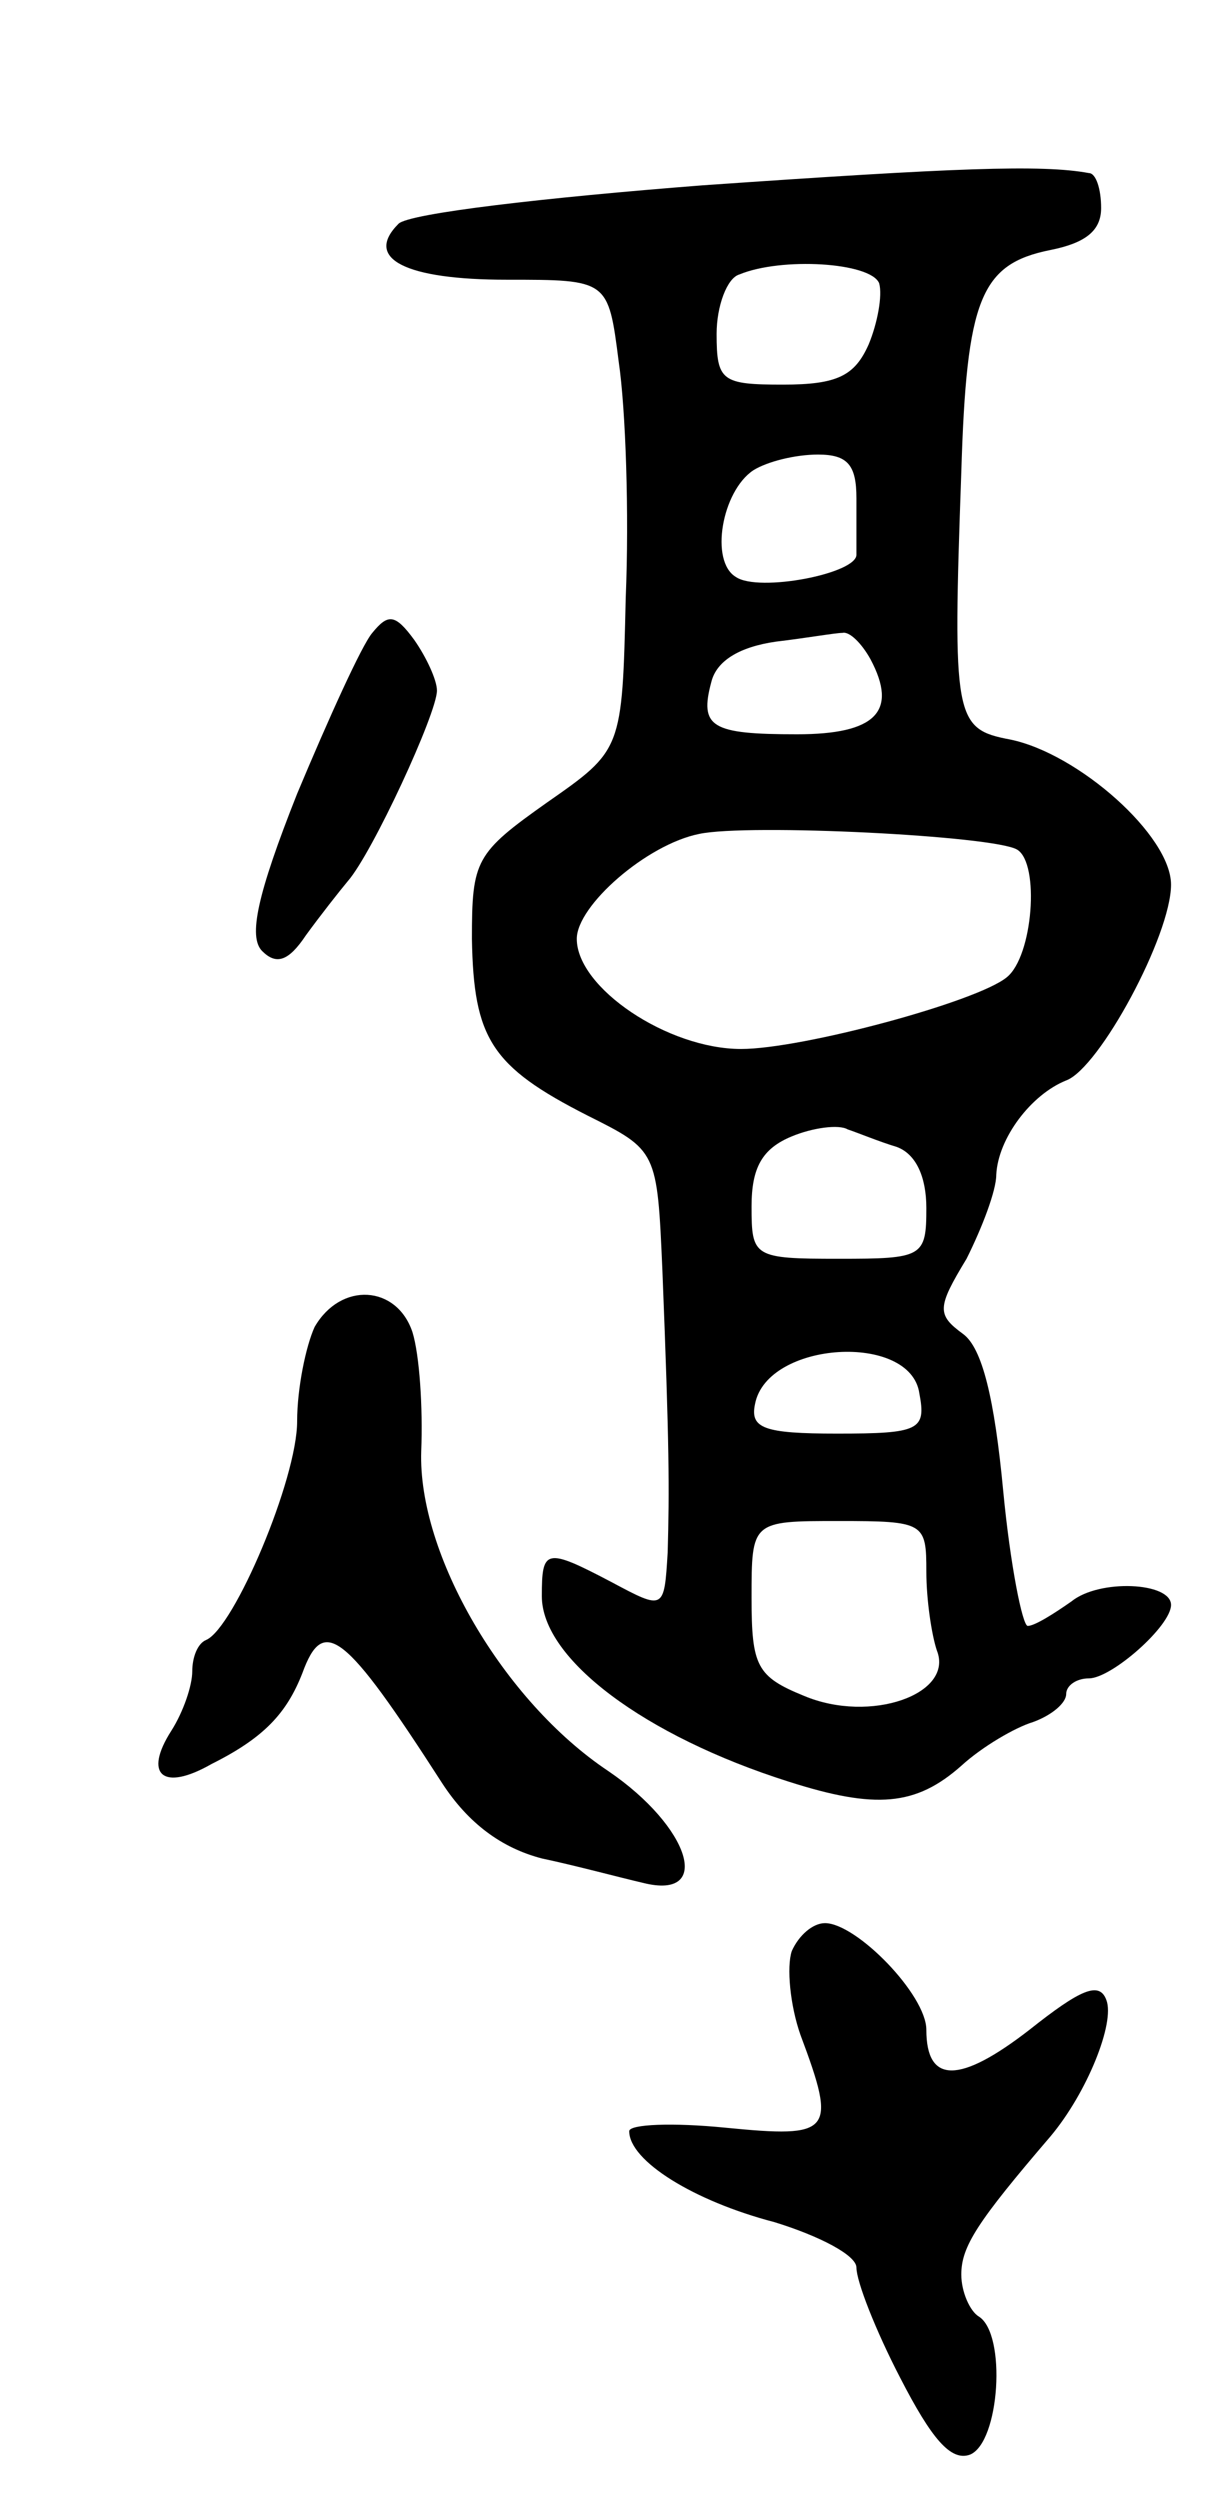 <svg version="1.0" xmlns="http://www.w3.org/2000/svg" width="69" height="143" viewBox="0 0 69 143" ><g transform="translate(0,143) scale(0.1,-0.1)" ><path d="M402 1324 c-90 -7 -168 -16 -174 -22 -20 -20 4 -32 62 -32 58 0 58 0 64 -47 4 -27 6 -87 4 -135 -2 -87 -2 -87 -45 -117 -41 -29 -43 -33 -43 -78 1 -57 11 -73 66 -101 40 -20 40 -20 43 -89 4 -101 4 -125 3 -161 -2 -33 -2 -33 -32 -17 -38 20 -40 19 -40 -8 0 -36 59 -80 141 -106 50 -16 73 -14 99 9 12 11 31 22 41 25 11 4 19 11 19 16 0 5 6 9 13 9 13 0 47 30 47 42 0 13 -41 15 -57 2 -10 -7 -21 -14 -25 -14 -3 0 -10 35 -14 77 -5 53 -12 82 -23 90 -15 11 -15 15 2 43 9 18 17 39 17 48 1 21 20 46 40 54 19 7 60 83 60 112 0 28 -53 75 -92 83 -32 6 -33 12 -28 153 3 99 11 119 51 127 20 4 29 11 29 24 0 11 -3 20 -7 20 -27 5 -77 3 -221 -7z m101 -56 c2 -7 -1 -23 -6 -35 -8 -18 -18 -23 -49 -23 -35 0 -38 2 -38 29 0 16 6 32 13 34 24 10 75 7 80 -5z m-13 -123 c0 -14 0 -28 0 -32 1 -11 -56 -22 -69 -13 -15 9 -8 49 10 61 8 5 24 9 37 9 17 0 22 -6 22 -25z m8 -92 c16 -30 3 -43 -42 -43 -49 0 -56 4 -49 30 3 12 16 20 37 23 17 2 34 5 38 5 4 1 11 -6 16 -15z m84 -109 c13 -8 9 -61 -6 -73 -17 -14 -117 -41 -152 -41 -42 0 -94 35 -94 63 0 19 40 54 70 60 28 6 169 -1 182 -9z m-69 -170 c11 -4 17 -17 17 -35 0 -28 -2 -29 -50 -29 -49 0 -50 1 -50 30 0 22 6 33 23 40 12 5 27 7 32 4 6 -2 18 -7 28 -10z m13 -141 c4 -21 0 -23 -47 -23 -42 0 -50 3 -47 17 7 36 89 41 94 6z m4 -102 c0 -16 3 -36 6 -45 10 -25 -38 -42 -76 -26 -27 11 -30 17 -30 56 0 44 0 44 50 44 49 0 50 -1 50 -29z"/><path d="M213 1068 c-6 -7 -25 -49 -43 -92 -23 -58 -28 -82 -20 -90 8 -8 15 -6 25 9 8 11 19 25 24 31 14 16 51 96 51 109 0 6 -6 19 -13 29 -11 15 -15 15 -24 4z"/><path d="M180 671 c-5 -11 -10 -35 -10 -54 0 -33 -36 -118 -52 -125 -5 -2 -8 -10 -8 -18 0 -8 -5 -23 -12 -34 -16 -25 -5 -35 23 -19 30 15 43 29 52 52 12 33 24 24 80 -63 15 -23 34 -37 57 -43 19 -4 45 -11 58 -14 40 -10 27 32 -20 64 -60 40 -109 124 -107 183 1 25 -1 55 -5 68 -9 27 -41 29 -56 3z"/><path d="M453 314 c-3 -9 -1 -31 5 -48 21 -56 18 -59 -43 -53 -30 3 -55 2 -55 -2 0 -17 37 -40 83 -52 26 -8 47 -19 47 -26 0 -8 11 -36 25 -63 18 -35 29 -48 40 -44 17 7 21 69 5 79 -5 3 -10 14 -10 24 0 16 9 30 51 79 21 25 37 65 32 78 -4 11 -15 6 -44 -17 -40 -31 -59 -31 -59 0 0 20 -40 61 -58 61 -7 0 -15 -7 -19 -16z"/></g></svg> 
